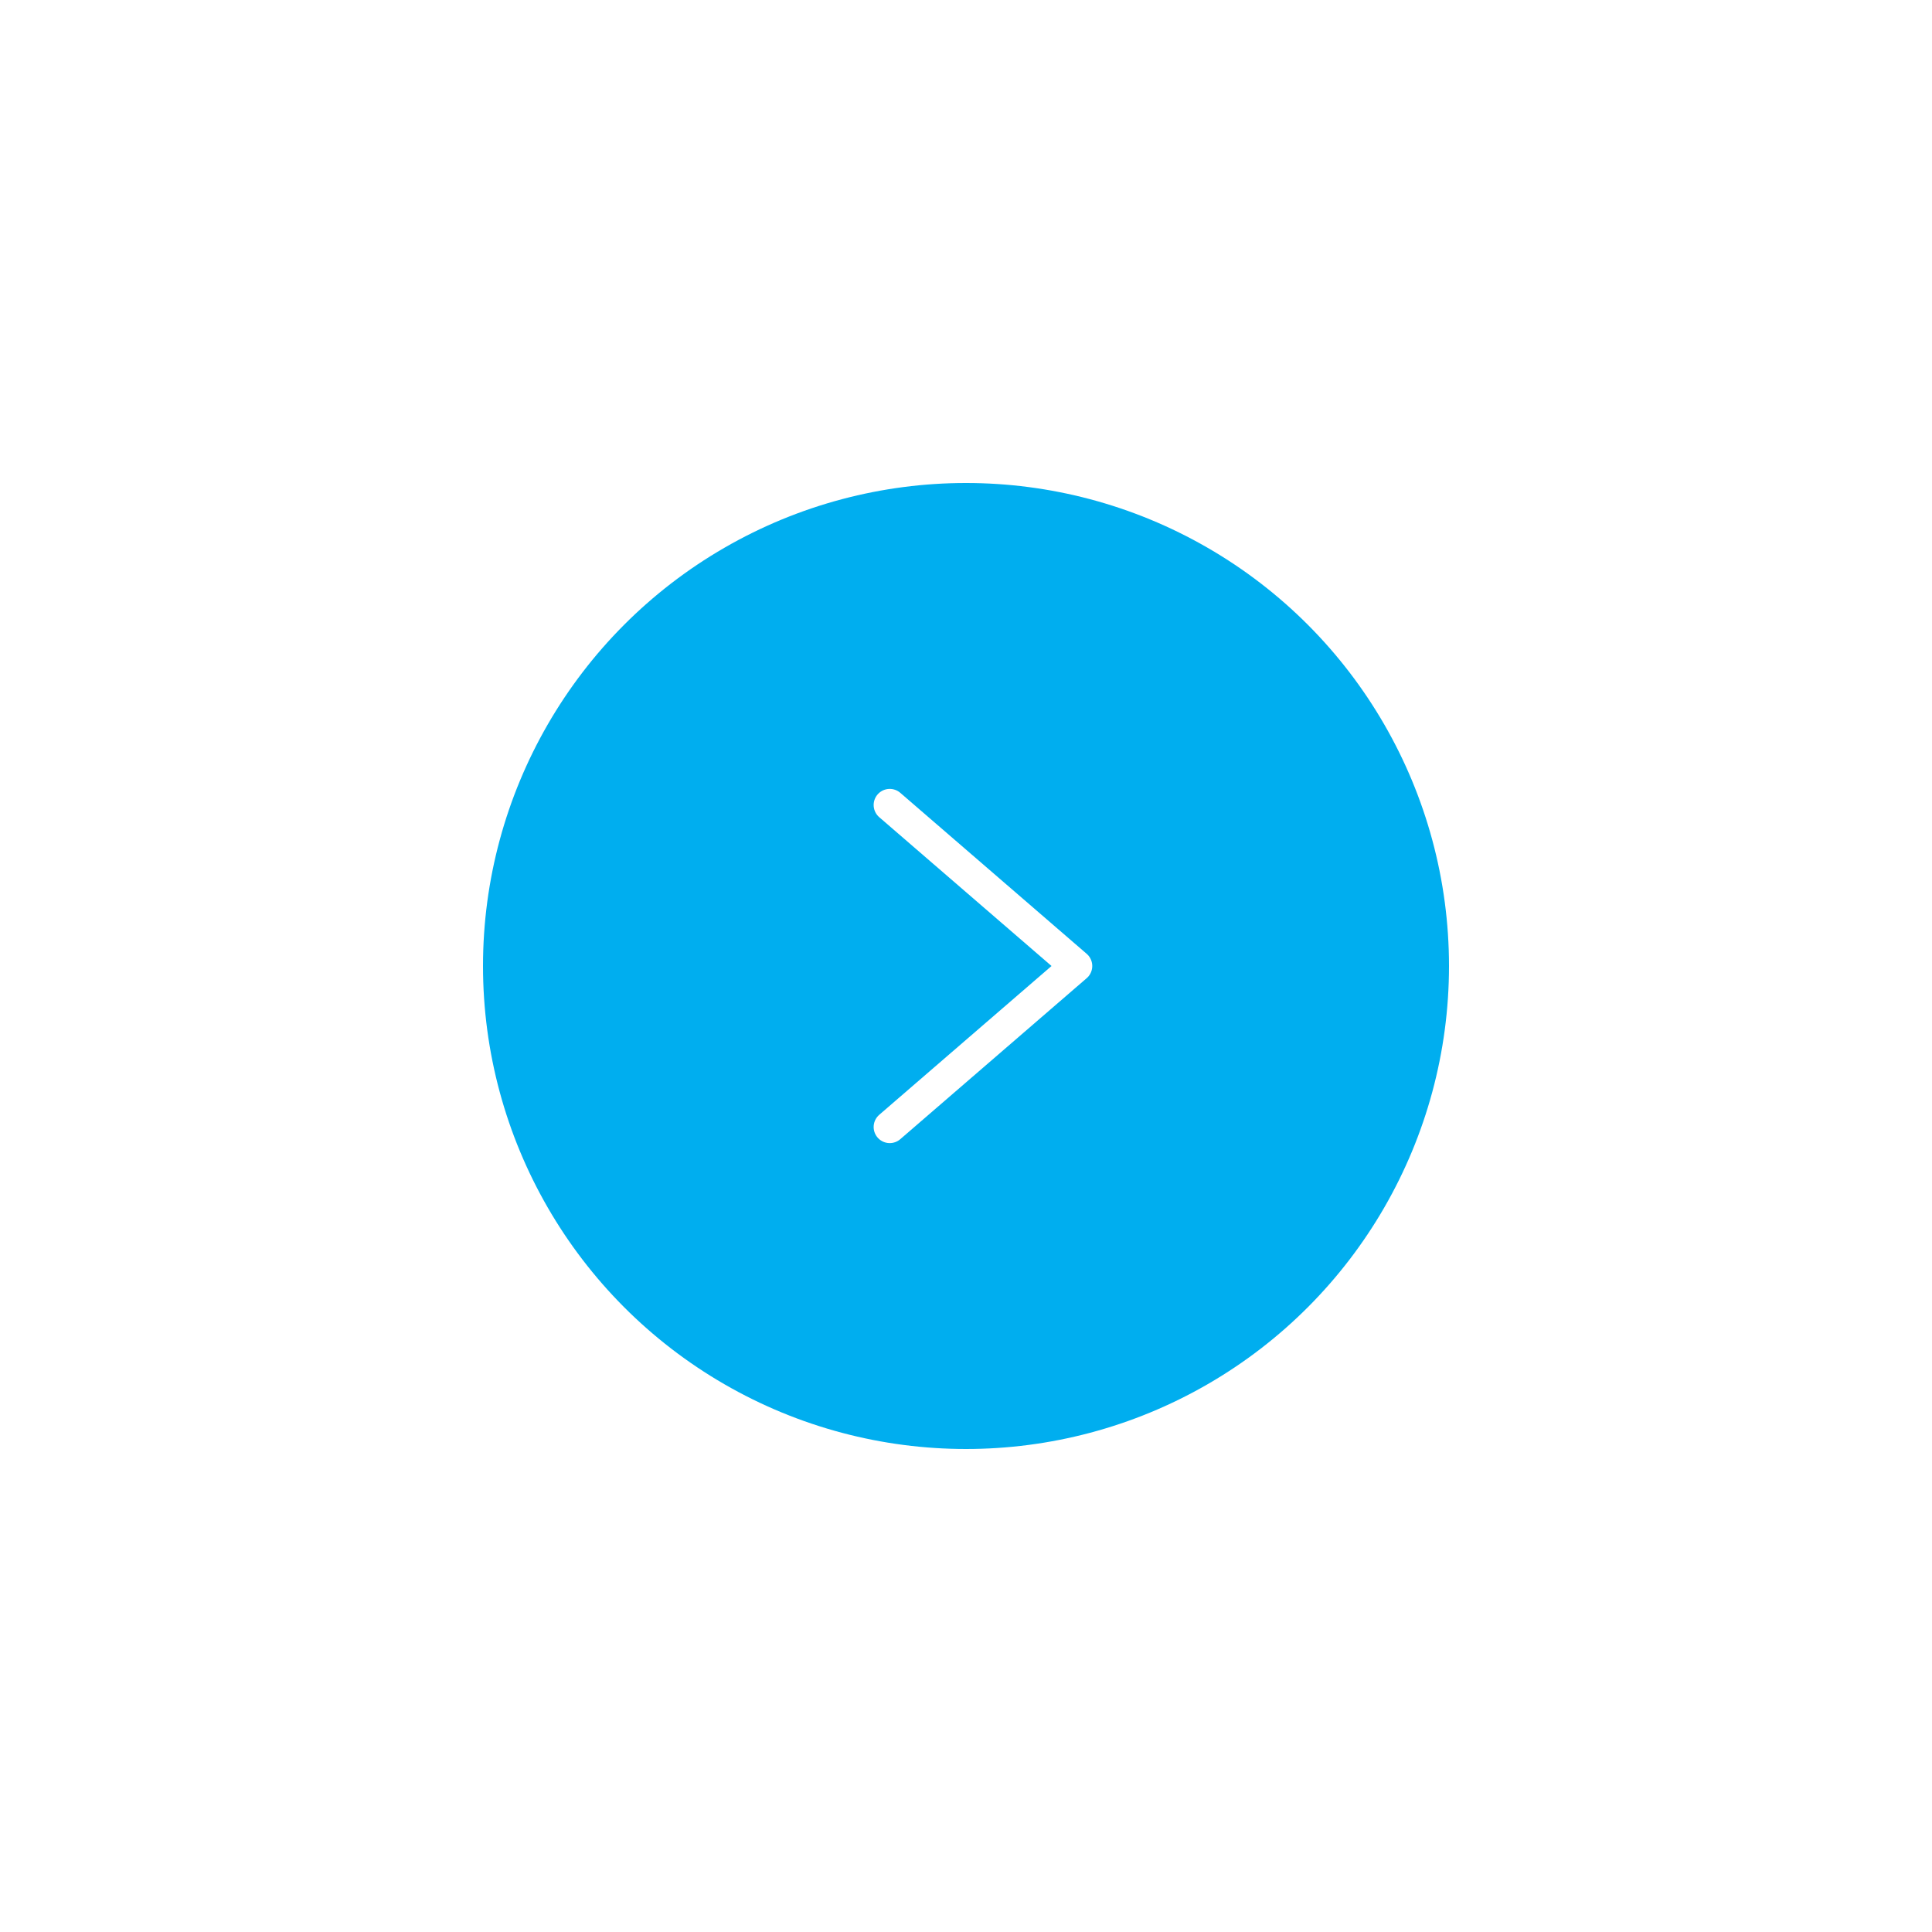 <svg width="60" height="60" viewBox="0 0 60 60" fill="none" xmlns="http://www.w3.org/2000/svg">
<g filter="url(#filter0_d_2169_3089)">
<circle cx="30" cy="30" r="15" fill="#00AEEF"/>
<path d="M27.632 35L33.421 30L27.632 25" stroke="white" stroke-linecap="round" stroke-linejoin="round"/>
</g>
<defs>
<filter id="filter0_d_2169_3089" x="0" y="0" width="60" height="60" filterUnits="userSpaceOnUse" color-interpolation-filters="sRGB">
<feFlood flood-opacity="0" result="BackgroundImageFix"/>
<feColorMatrix in="SourceAlpha" type="matrix" values="0 0 0 0 0 0 0 0 0 0 0 0 0 0 0 0 0 0 127 0" result="hardAlpha"/>
<feOffset/>
<feGaussianBlur stdDeviation="7.5"/>
<feComposite in2="hardAlpha" operator="out"/>
<feColorMatrix type="matrix" values="0 0 0 0 0 0 0 0 0 0 0 0 0 0 0 0 0 0 0.25 0"/>
<feBlend mode="normal" in2="BackgroundImageFix" result="effect1_dropShadow_2169_3089"/>
<feBlend mode="normal" in="SourceGraphic" in2="effect1_dropShadow_2169_3089" result="shape"/>
</filter>
</defs>
</svg>
